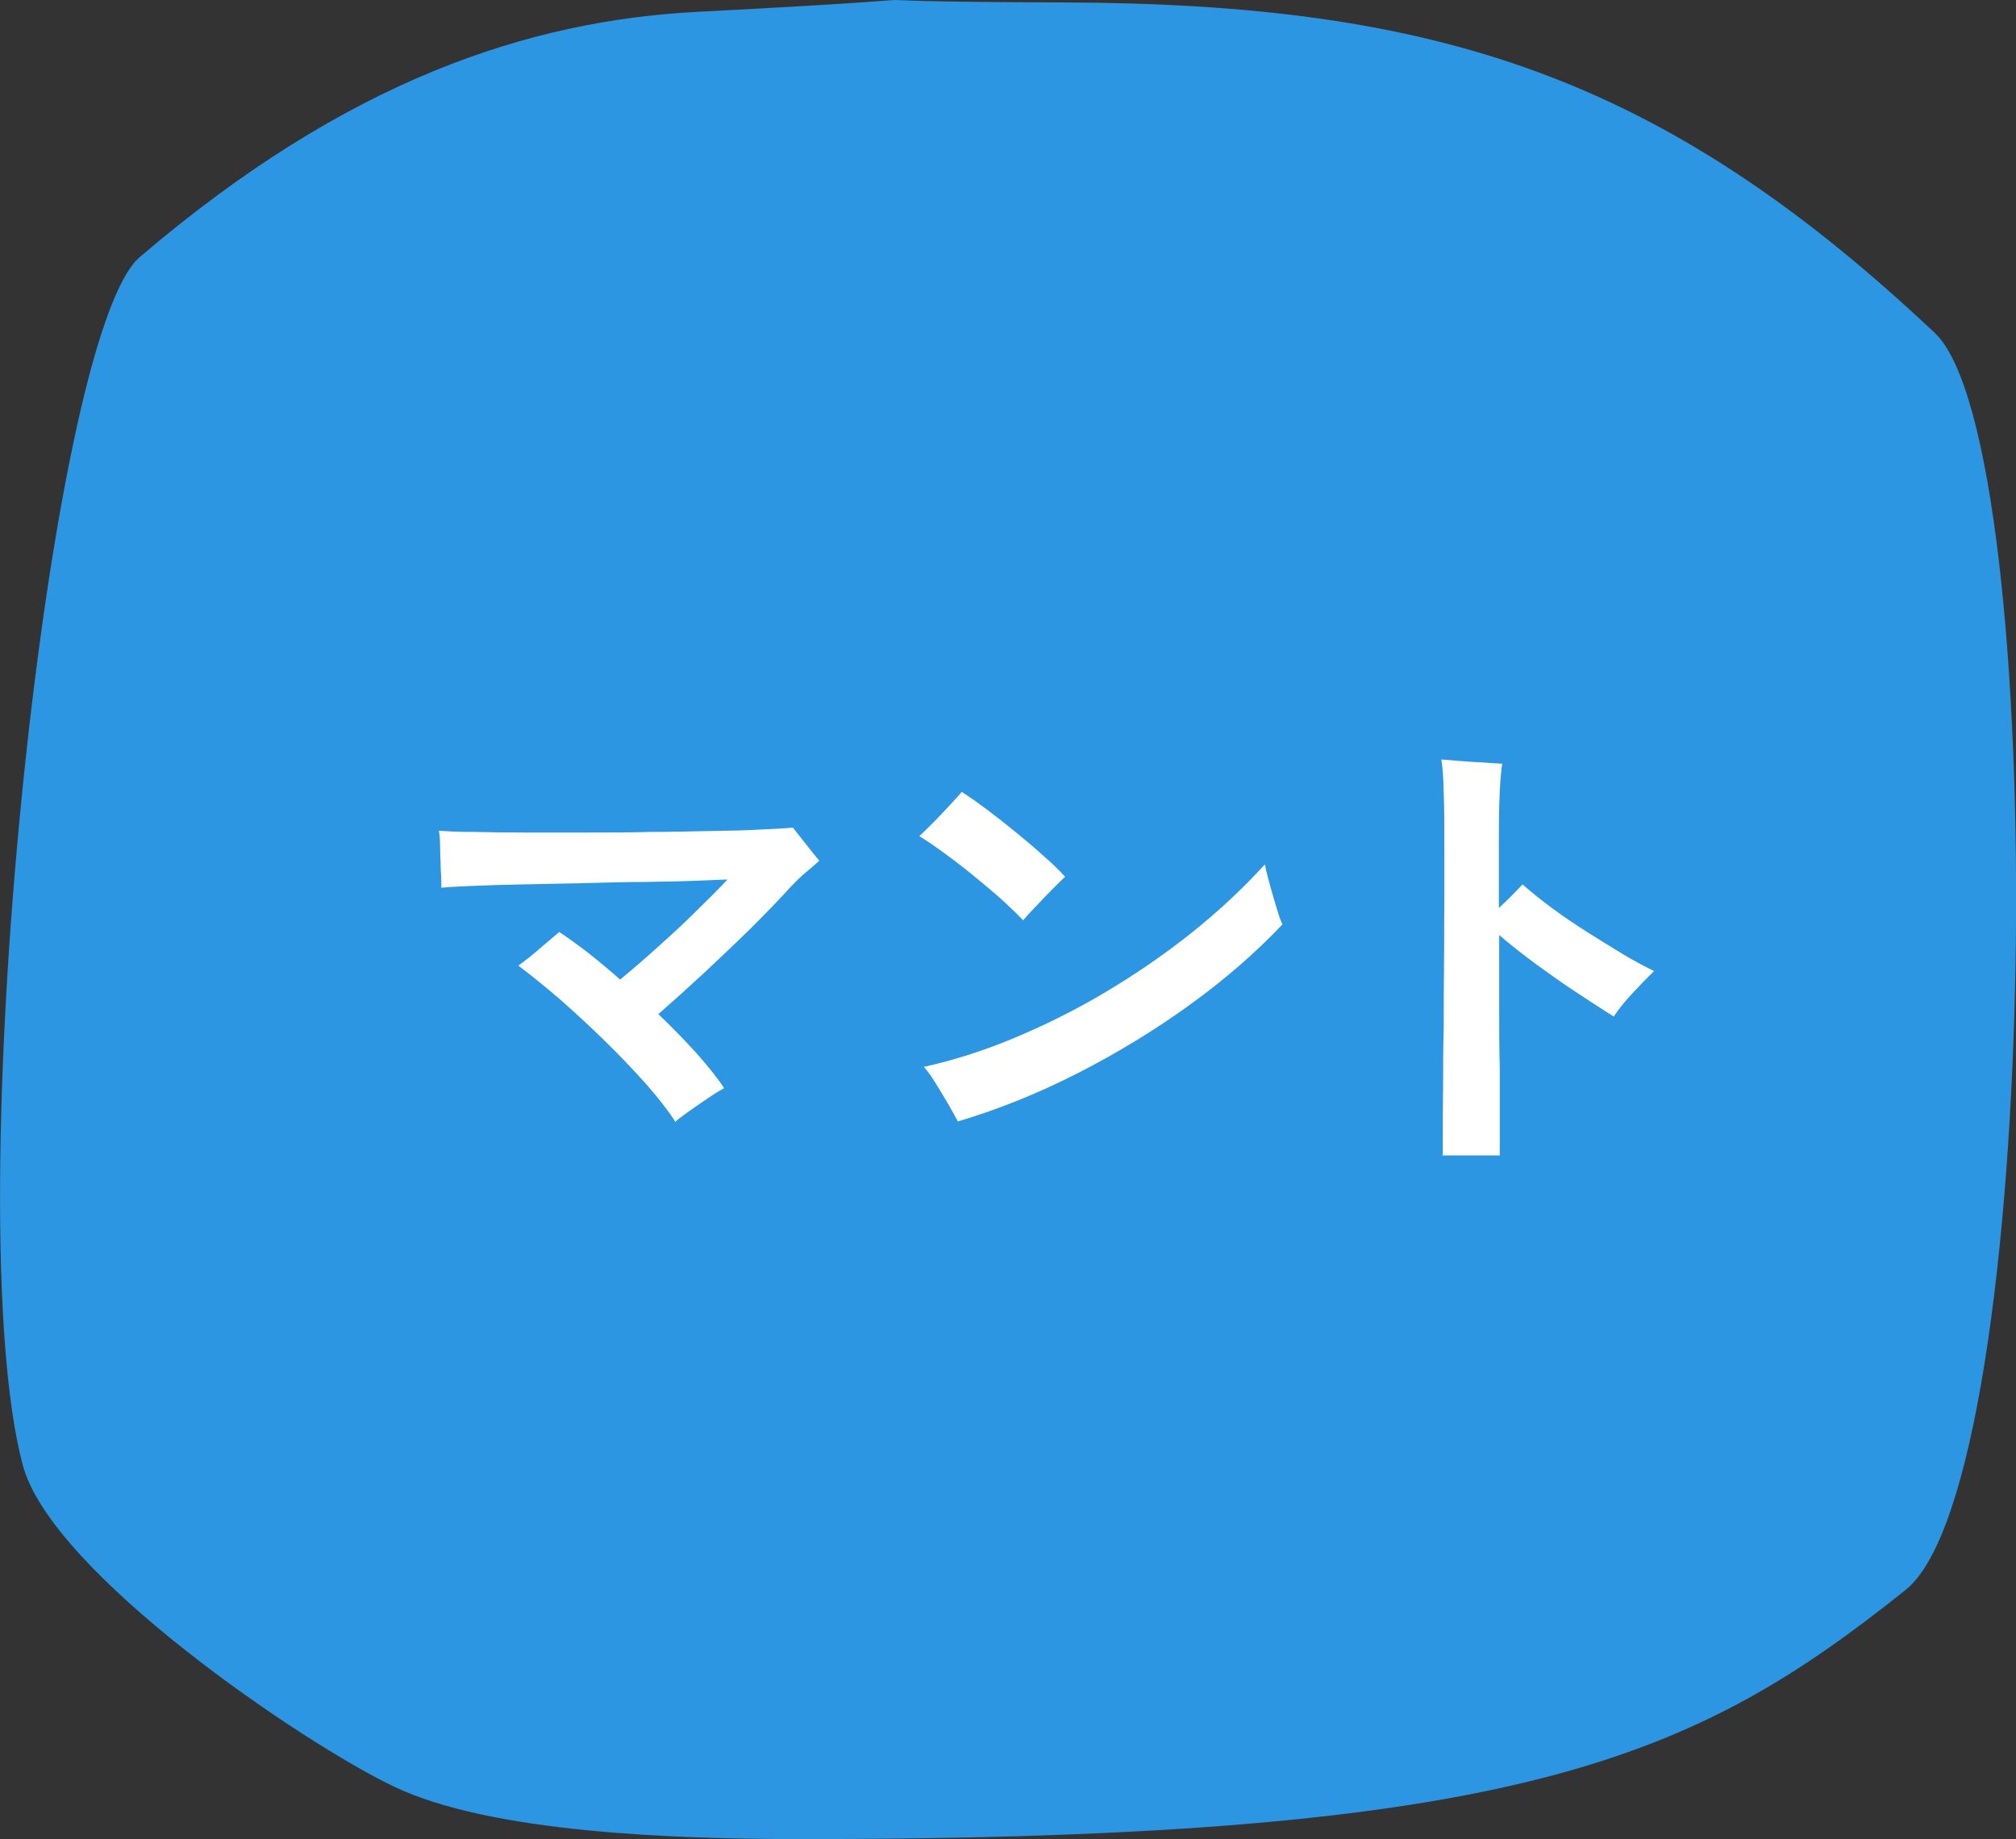 <?xml version="1.0" encoding="UTF-8"?>
<svg id="_レイヤー_2" data-name="レイヤー 2" xmlns="http://www.w3.org/2000/svg" viewBox="0 0 66.51 60.66">
  <rect x="0" y="0" width="66.51" height="60.66" fill="#333333" stroke="none"/>
  <defs>
    <style>
      .cls-1 {
        fill: #fff;
      }

      .cls-2 {
        fill: #2c96e2;
      }
    </style>
  </defs>
  <g id="_装飾" data-name="装飾">
    <g>
      <path class="cls-2" d="M62.87,52.44c-6.95,5.55-12.7,8.22-36.42,8.22-4.17,0-10.24-.2-13.45-1.73-2.95-1.4-11.31-7.05-12.25-10.61C-1.43,40.1,1.55,11.11,4.61,8.48,11.48,2.61,17.48.68,23.01.39c11.42-.59,1.89-.34,12.06-.31,12.37.04,19.78,2.44,28.76,10.9,3.85,3.63,3.58,37.83-.96,41.46Z"/>
      <g>
        <path class="cls-1" d="M22.3,37.03c-.24-.38-.57-.8-.98-1.27-.42-.47-.87-.94-1.37-1.43-.5-.49-1-.95-1.49-1.38-.5-.43-.95-.79-1.36-1.1.21-.15.44-.33.69-.55.25-.21.47-.4.66-.56.3.2.62.43.97.7.34.27.69.56,1.04.87.41-.34.84-.71,1.28-1.11.45-.4.87-.79,1.26-1.18.39-.38.73-.72,1-1.01-.21.01-.56.02-1.04.04-.48.02-1.04.03-1.68.04-.64,0-1.31.02-2,.04-.69.01-1.36.03-1.99.04-.64.01-1.2.03-1.69.05-.49.02-.83.04-1.04.06,0-.16,0-.36-.02-.61,0-.25-.02-.49-.02-.73,0-.24-.02-.42-.04-.54.26.02.64.04,1.13.04.5.01,1.06.02,1.7.02.64,0,1.31,0,2.03,0s1.42,0,2.13-.02c.71,0,1.38-.02,2-.03.62-.01,1.17-.02,1.64-.05.47-.02.82-.04,1.05-.06.12.15.27.34.45.57.18.23.32.4.42.52-.13.12-.28.25-.44.38-.16.13-.34.31-.54.52-.37.41-.8.85-1.29,1.34-.49.48-1,.96-1.52,1.45-.52.48-1.03.94-1.52,1.37.45.43.87.86,1.25,1.28.38.43.69.81.92,1.16-.11.06-.28.16-.5.31-.22.15-.43.29-.64.44-.21.15-.37.27-.46.35Z"/>
        <path class="cls-1" d="M33.76,30.36c-.18-.19-.41-.41-.69-.67-.28-.25-.59-.51-.92-.78-.33-.27-.65-.52-.97-.75-.31-.23-.6-.43-.85-.58.13-.12.29-.28.48-.47.19-.19.37-.39.55-.58.18-.19.3-.33.37-.41.24.15.52.35.84.59.32.24.65.5.98.77.33.27.64.53.92.79.29.25.51.47.67.65-.11.1-.25.24-.43.42-.18.18-.35.36-.53.55-.18.19-.32.34-.43.47ZM31.6,36.99c-.07-.13-.17-.32-.31-.56-.14-.24-.29-.49-.44-.73-.15-.24-.28-.41-.37-.51.99-.22,2-.54,3.02-.97,1.02-.43,2.03-.93,3.01-1.52.99-.59,1.92-1.23,2.81-1.94.89-.71,1.69-1.46,2.41-2.25.02.12.06.28.11.47.05.2.11.4.17.61.06.21.12.4.17.56.05.16.1.28.13.34-.87.92-1.88,1.8-3.04,2.64-1.16.84-2.39,1.59-3.7,2.26-1.31.67-2.63,1.2-3.97,1.6Z"/>
        <path class="cls-1" d="M47.6,38.1c0-.16,0-.45,0-.85,0-.41,0-.9.01-1.48,0-.58,0-1.2.02-1.88,0-.68,0-1.37.01-2.08s0-1.4.01-2.06c0-.66,0-1.27,0-1.81,0-.68,0-1.28-.02-1.79-.01-.51-.04-.88-.08-1.1.16.01.37.03.62.05s.51.04.77.05c.25.02.46.03.62.04-.03.19-.06.49-.08.89-.02.4-.03.92-.03,1.54v2.33c.32-.3.58-.56.78-.78.28.25.61.51.97.78.37.27.76.54,1.16.79.41.26.8.5,1.18.73.38.23.73.41,1.03.56-.24.23-.48.48-.73.75-.25.27-.45.52-.6.75-.35-.22-.75-.48-1.19-.77-.45-.29-.89-.61-1.35-.94-.46-.34-.87-.66-1.24-.98,0,.72,0,1.46,0,2.23,0,.77,0,1.5.02,2.2,0,.7,0,1.3,0,1.8v1.04h-1.92Z"/>
      </g>
    </g>
  </g>
</svg>